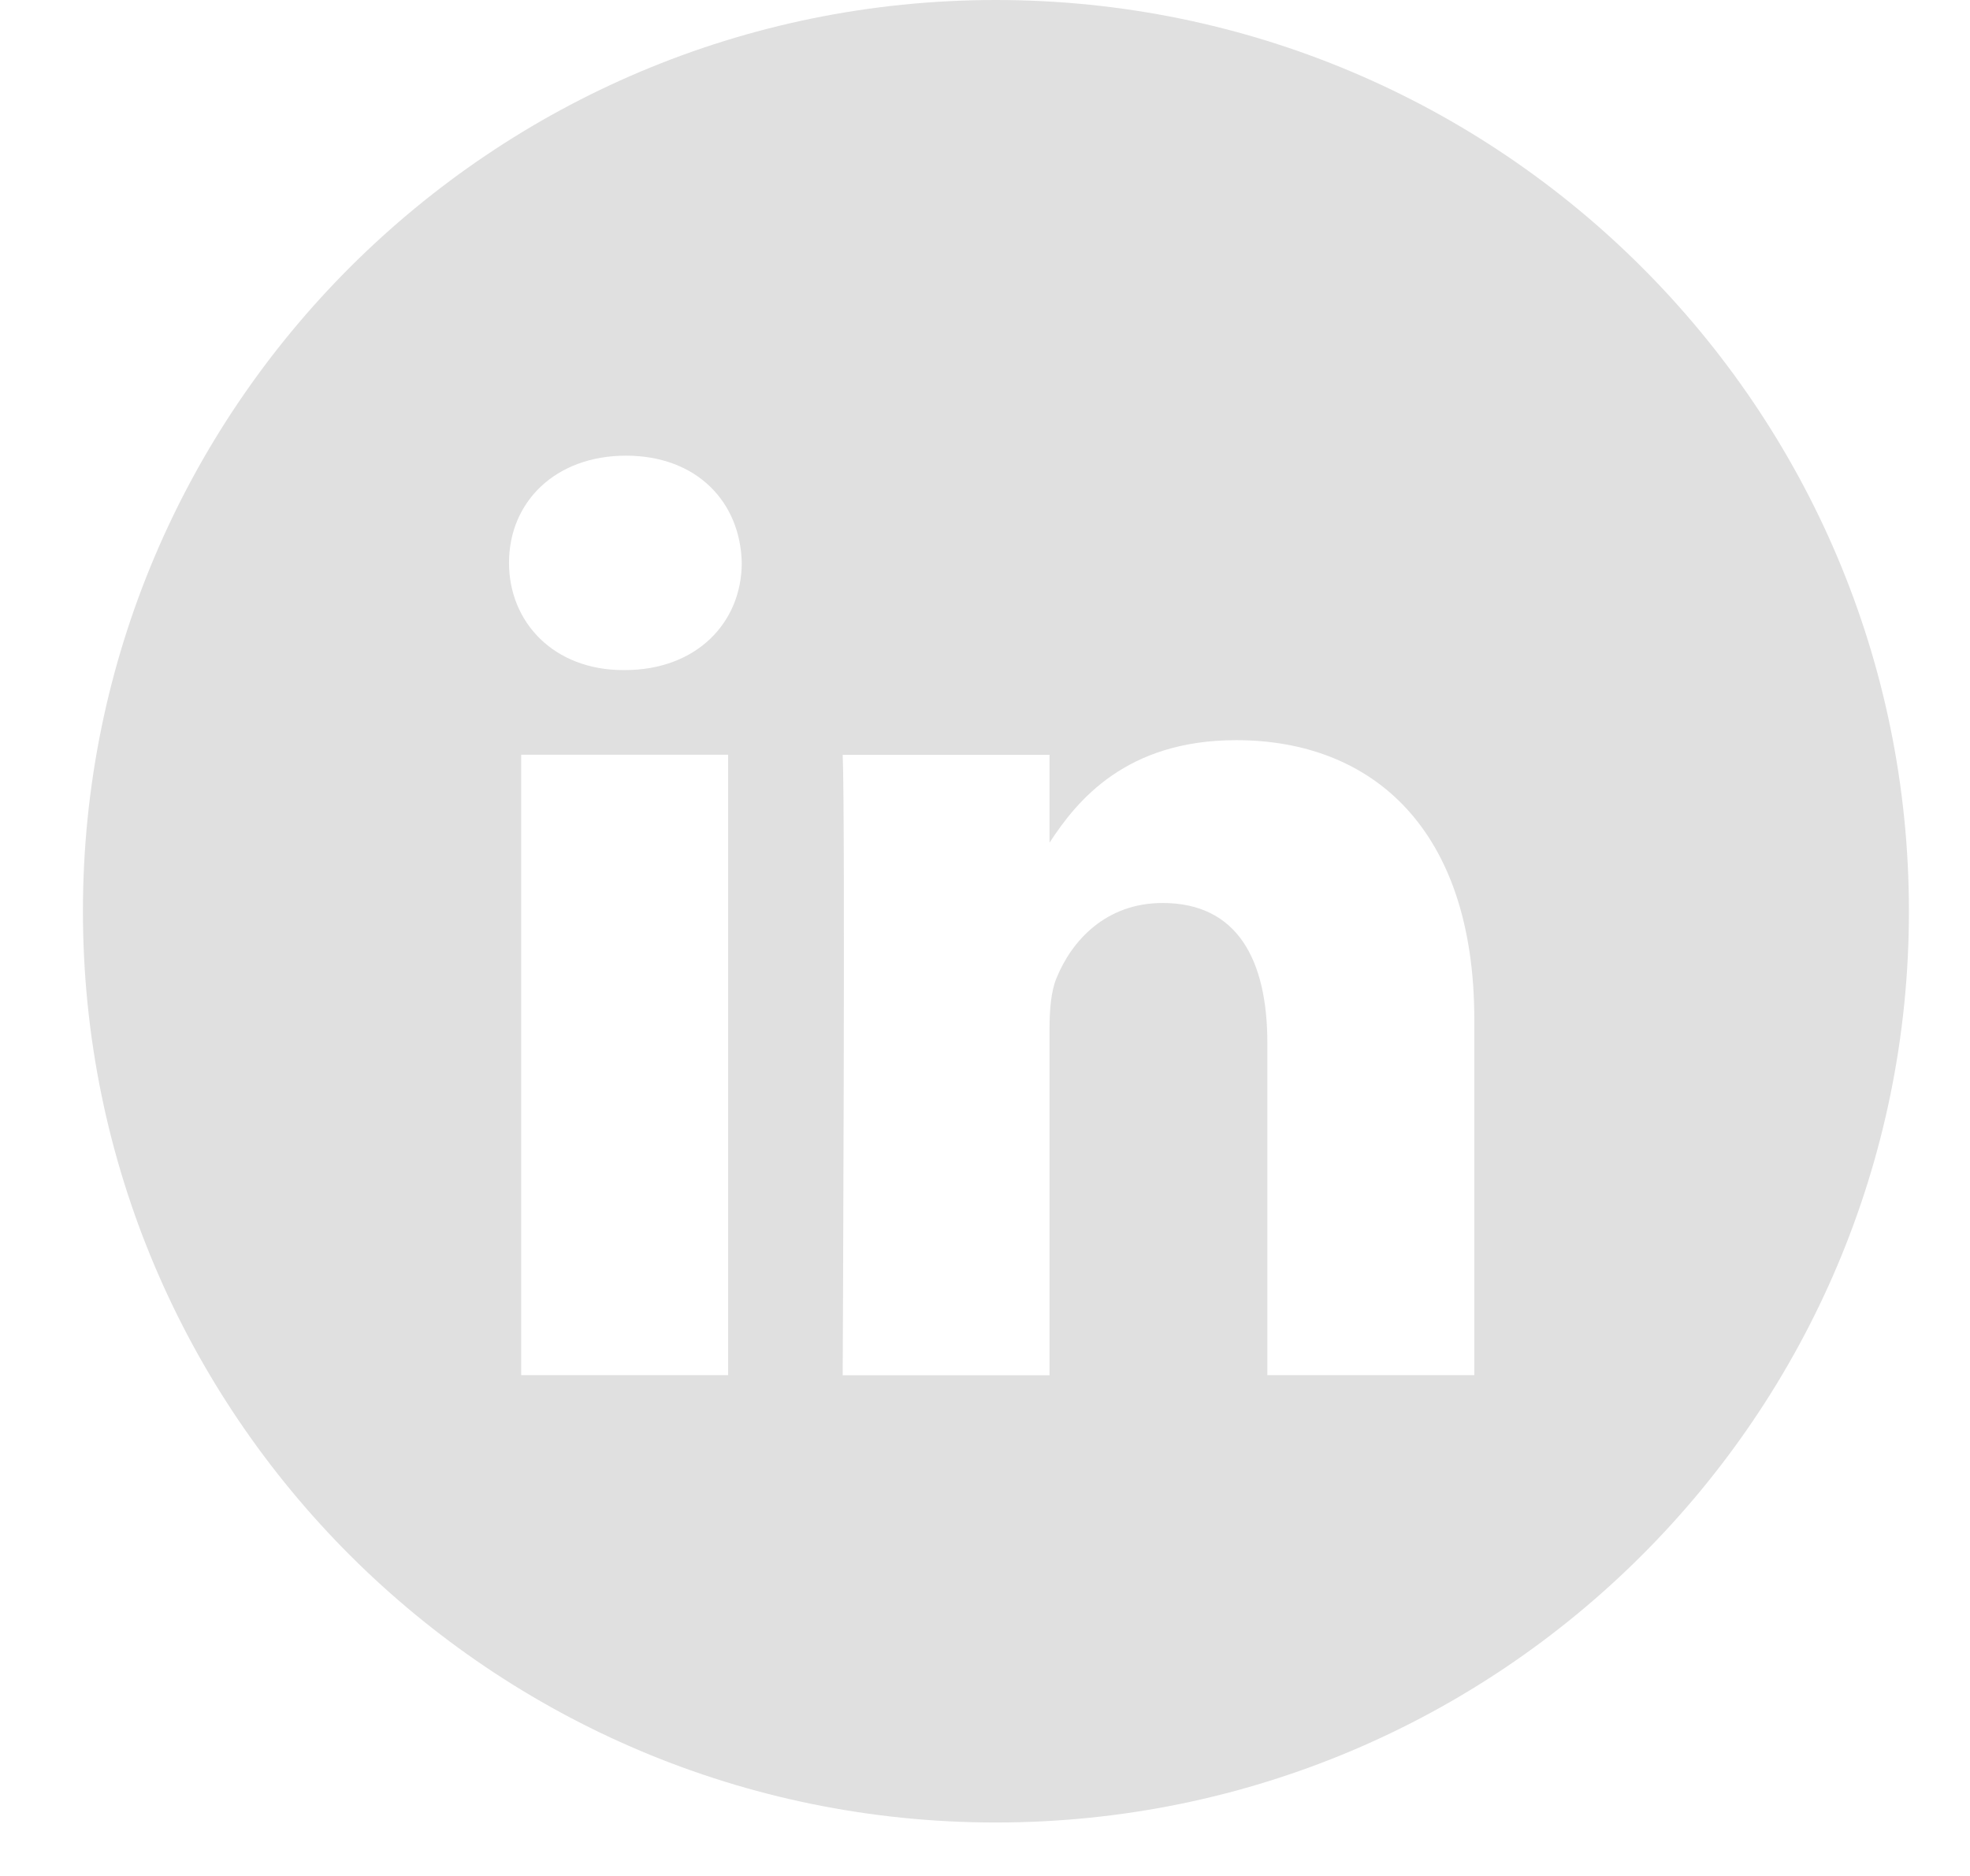 <svg width="21" height="20" viewBox="0 0 21 20" fill="none" xmlns="http://www.w3.org/2000/svg">
<path fill-rule="evenodd" clip-rule="evenodd" d="M10.616 0C5.241 0 0.884 4.35 0.884 9.715C0.884 15.081 5.241 19.43 10.616 19.43C15.992 19.43 20.349 15.081 20.349 9.715C20.349 4.35 15.992 0 10.616 0ZM5.556 8.046H7.762V14.661H5.556V8.046ZM7.907 6C7.893 5.352 7.428 4.858 6.673 4.858C5.919 4.858 5.426 5.352 5.426 6C5.426 6.635 5.904 7.144 6.645 7.144H6.659C7.428 7.144 7.907 6.635 7.907 6ZM13.177 7.891C14.628 7.891 15.716 8.837 15.716 10.869L15.716 14.661H13.51V11.122C13.51 10.233 13.191 9.627 12.393 9.627C11.783 9.627 11.42 10.036 11.261 10.431C11.203 10.572 11.188 10.77 11.188 10.967V14.662H8.983C8.983 14.662 9.012 8.667 8.983 8.047H11.188V8.984C11.481 8.533 12.005 7.891 13.177 7.891Z" fill="#E0E0E0"/>
</svg>
